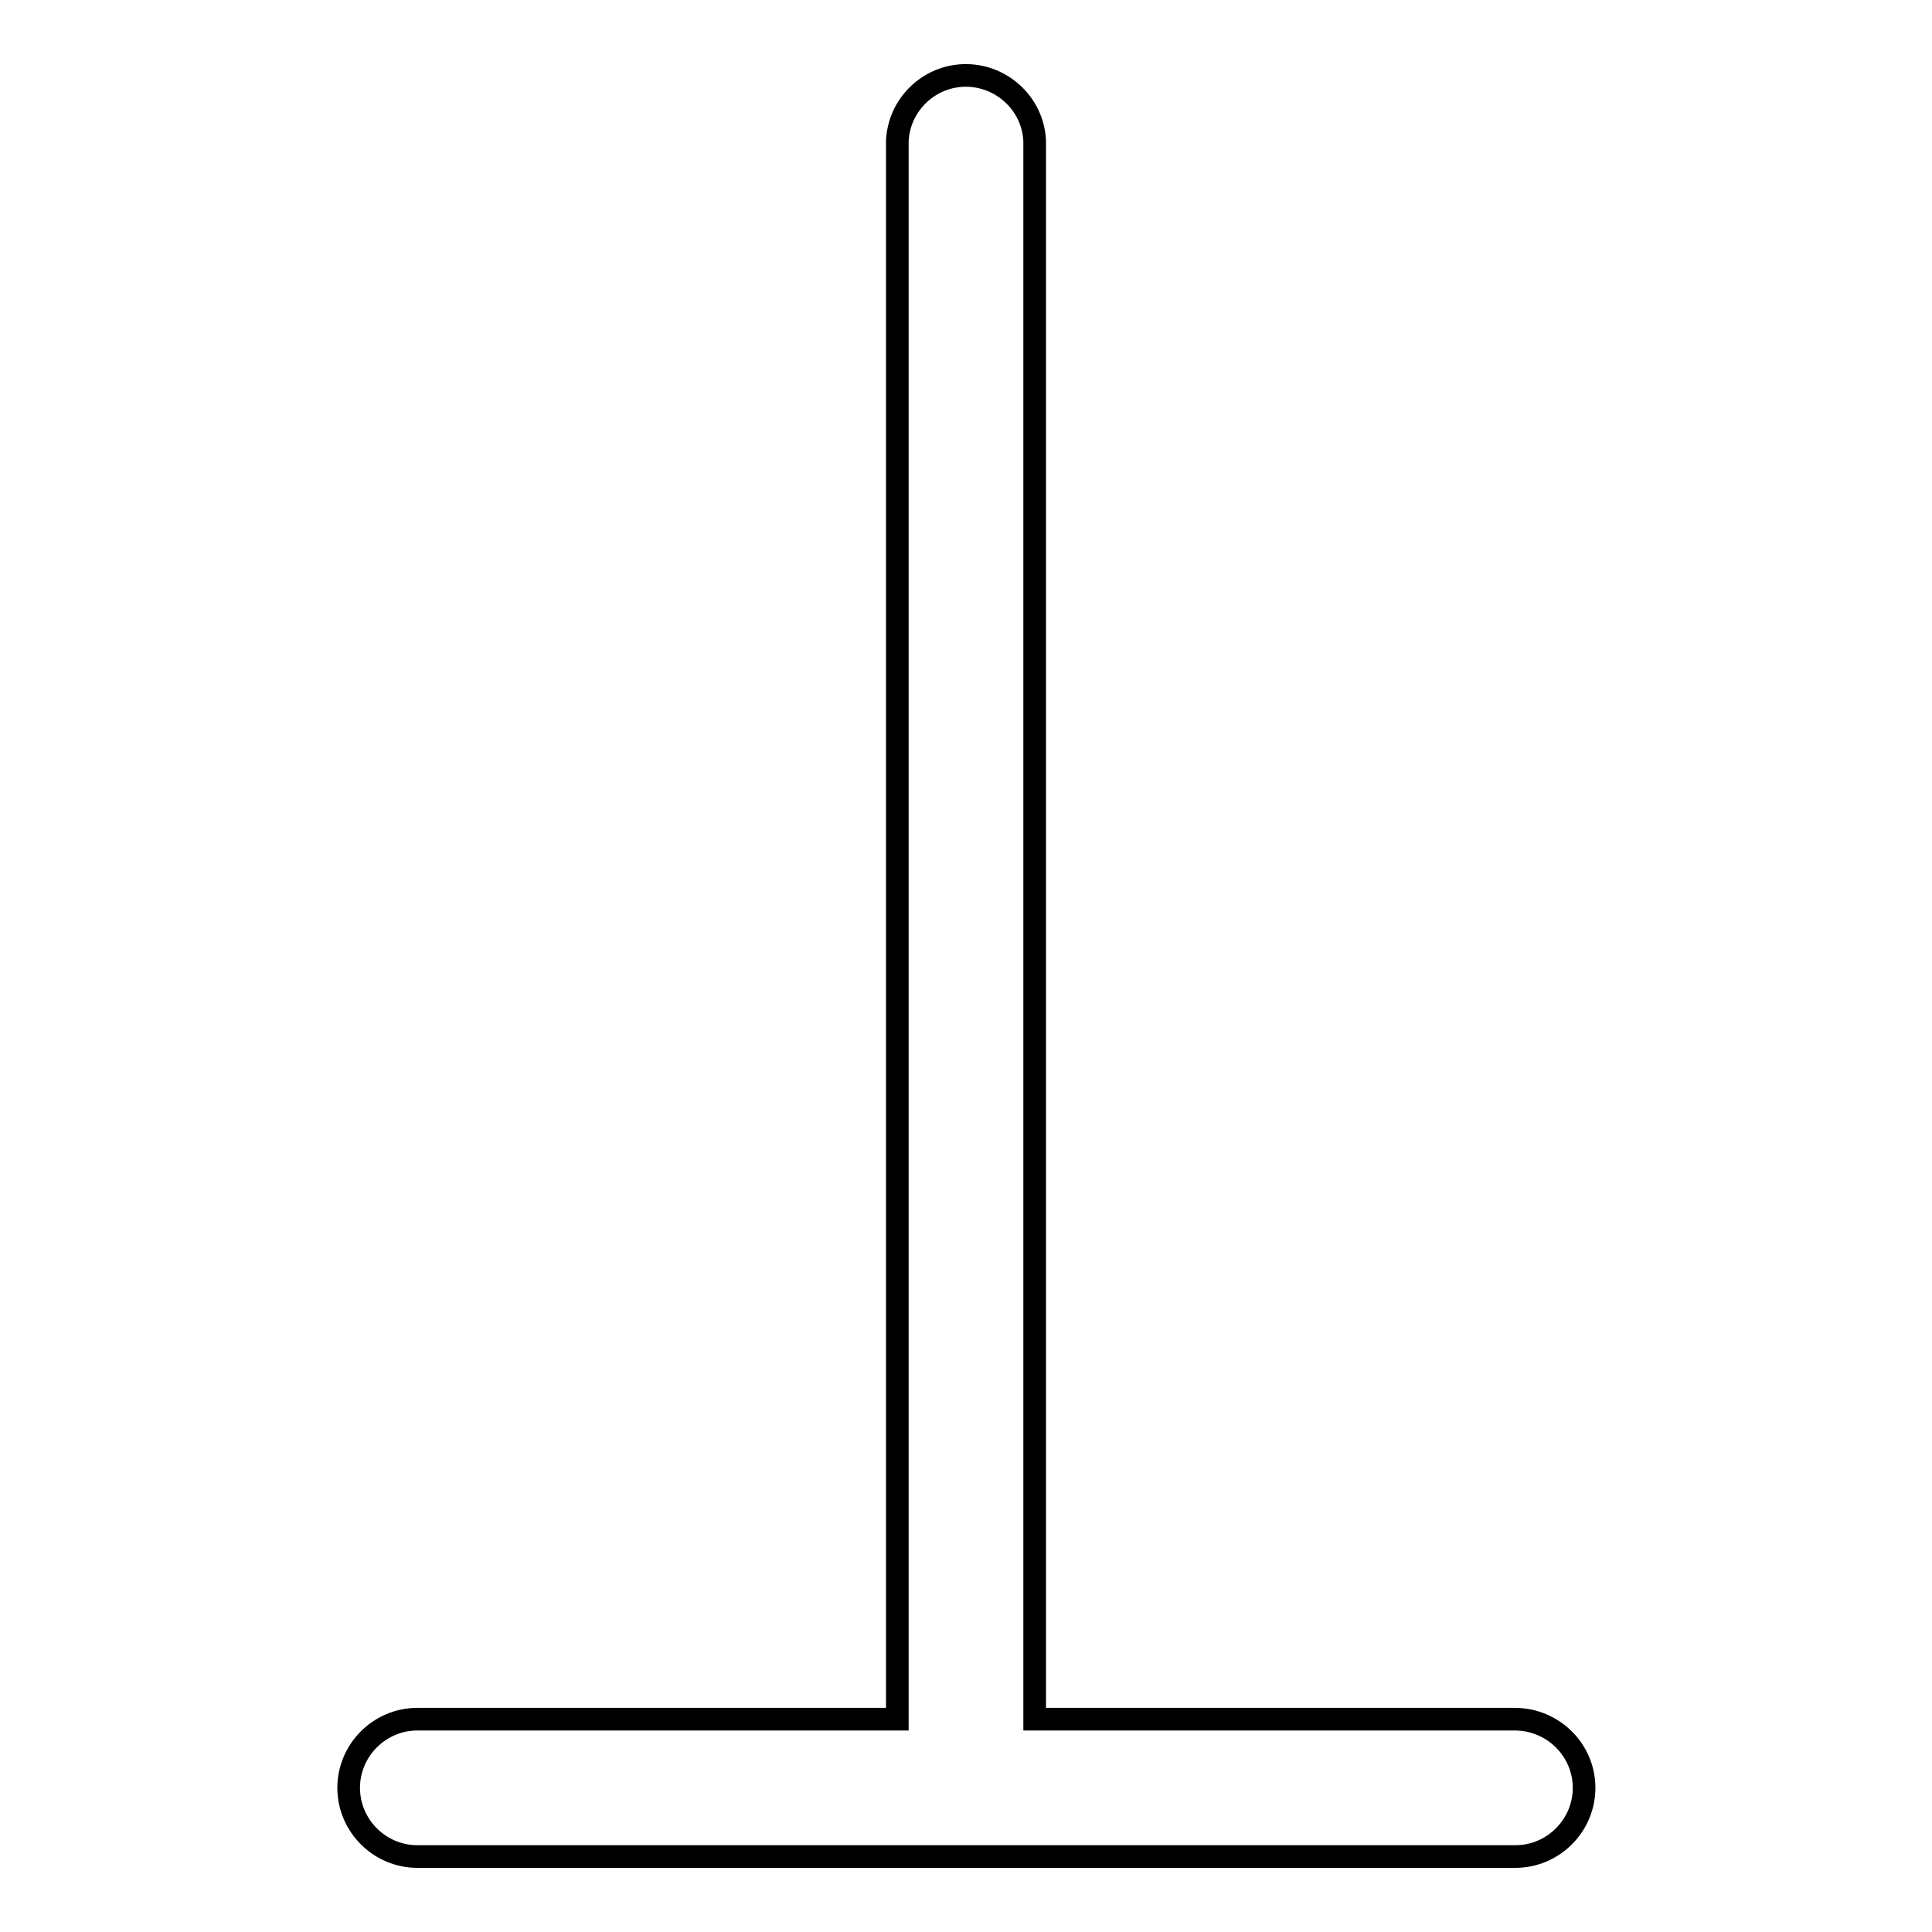<?xml version="1.0" encoding="utf-8"?>
<!-- Svg Vector Icons : http://www.onlinewebfonts.com/icon -->
<!DOCTYPE svg PUBLIC "-//W3C//DTD SVG 1.1//EN" "http://www.w3.org/Graphics/SVG/1.1/DTD/svg11.dtd">
<svg version="1.1" xmlns="http://www.w3.org/2000/svg" xmlns:xlink="http://www.w3.org/1999/xlink" x="0px" y="0px" viewBox="0 0 256 256" enable-background="new 0 0 256 256" xml:space="preserve">
<g> <path stroke-width="3" fill-opacity="0" stroke="#000000"  d="M200.7,227.8h-63.6V18.7c-0.2-5-4.5-8.9-9.5-8.7c-4.7,0.2-8.5,4-8.7,8.7v209.1H55.3c-5,0-9.1,4.1-9.1,9.1 c0,5,4.1,9.1,9.1,9.1h145.5c5,0,9.1-4.1,9.1-9.1S205.8,227.8,200.7,227.8z"/></g>
</svg>